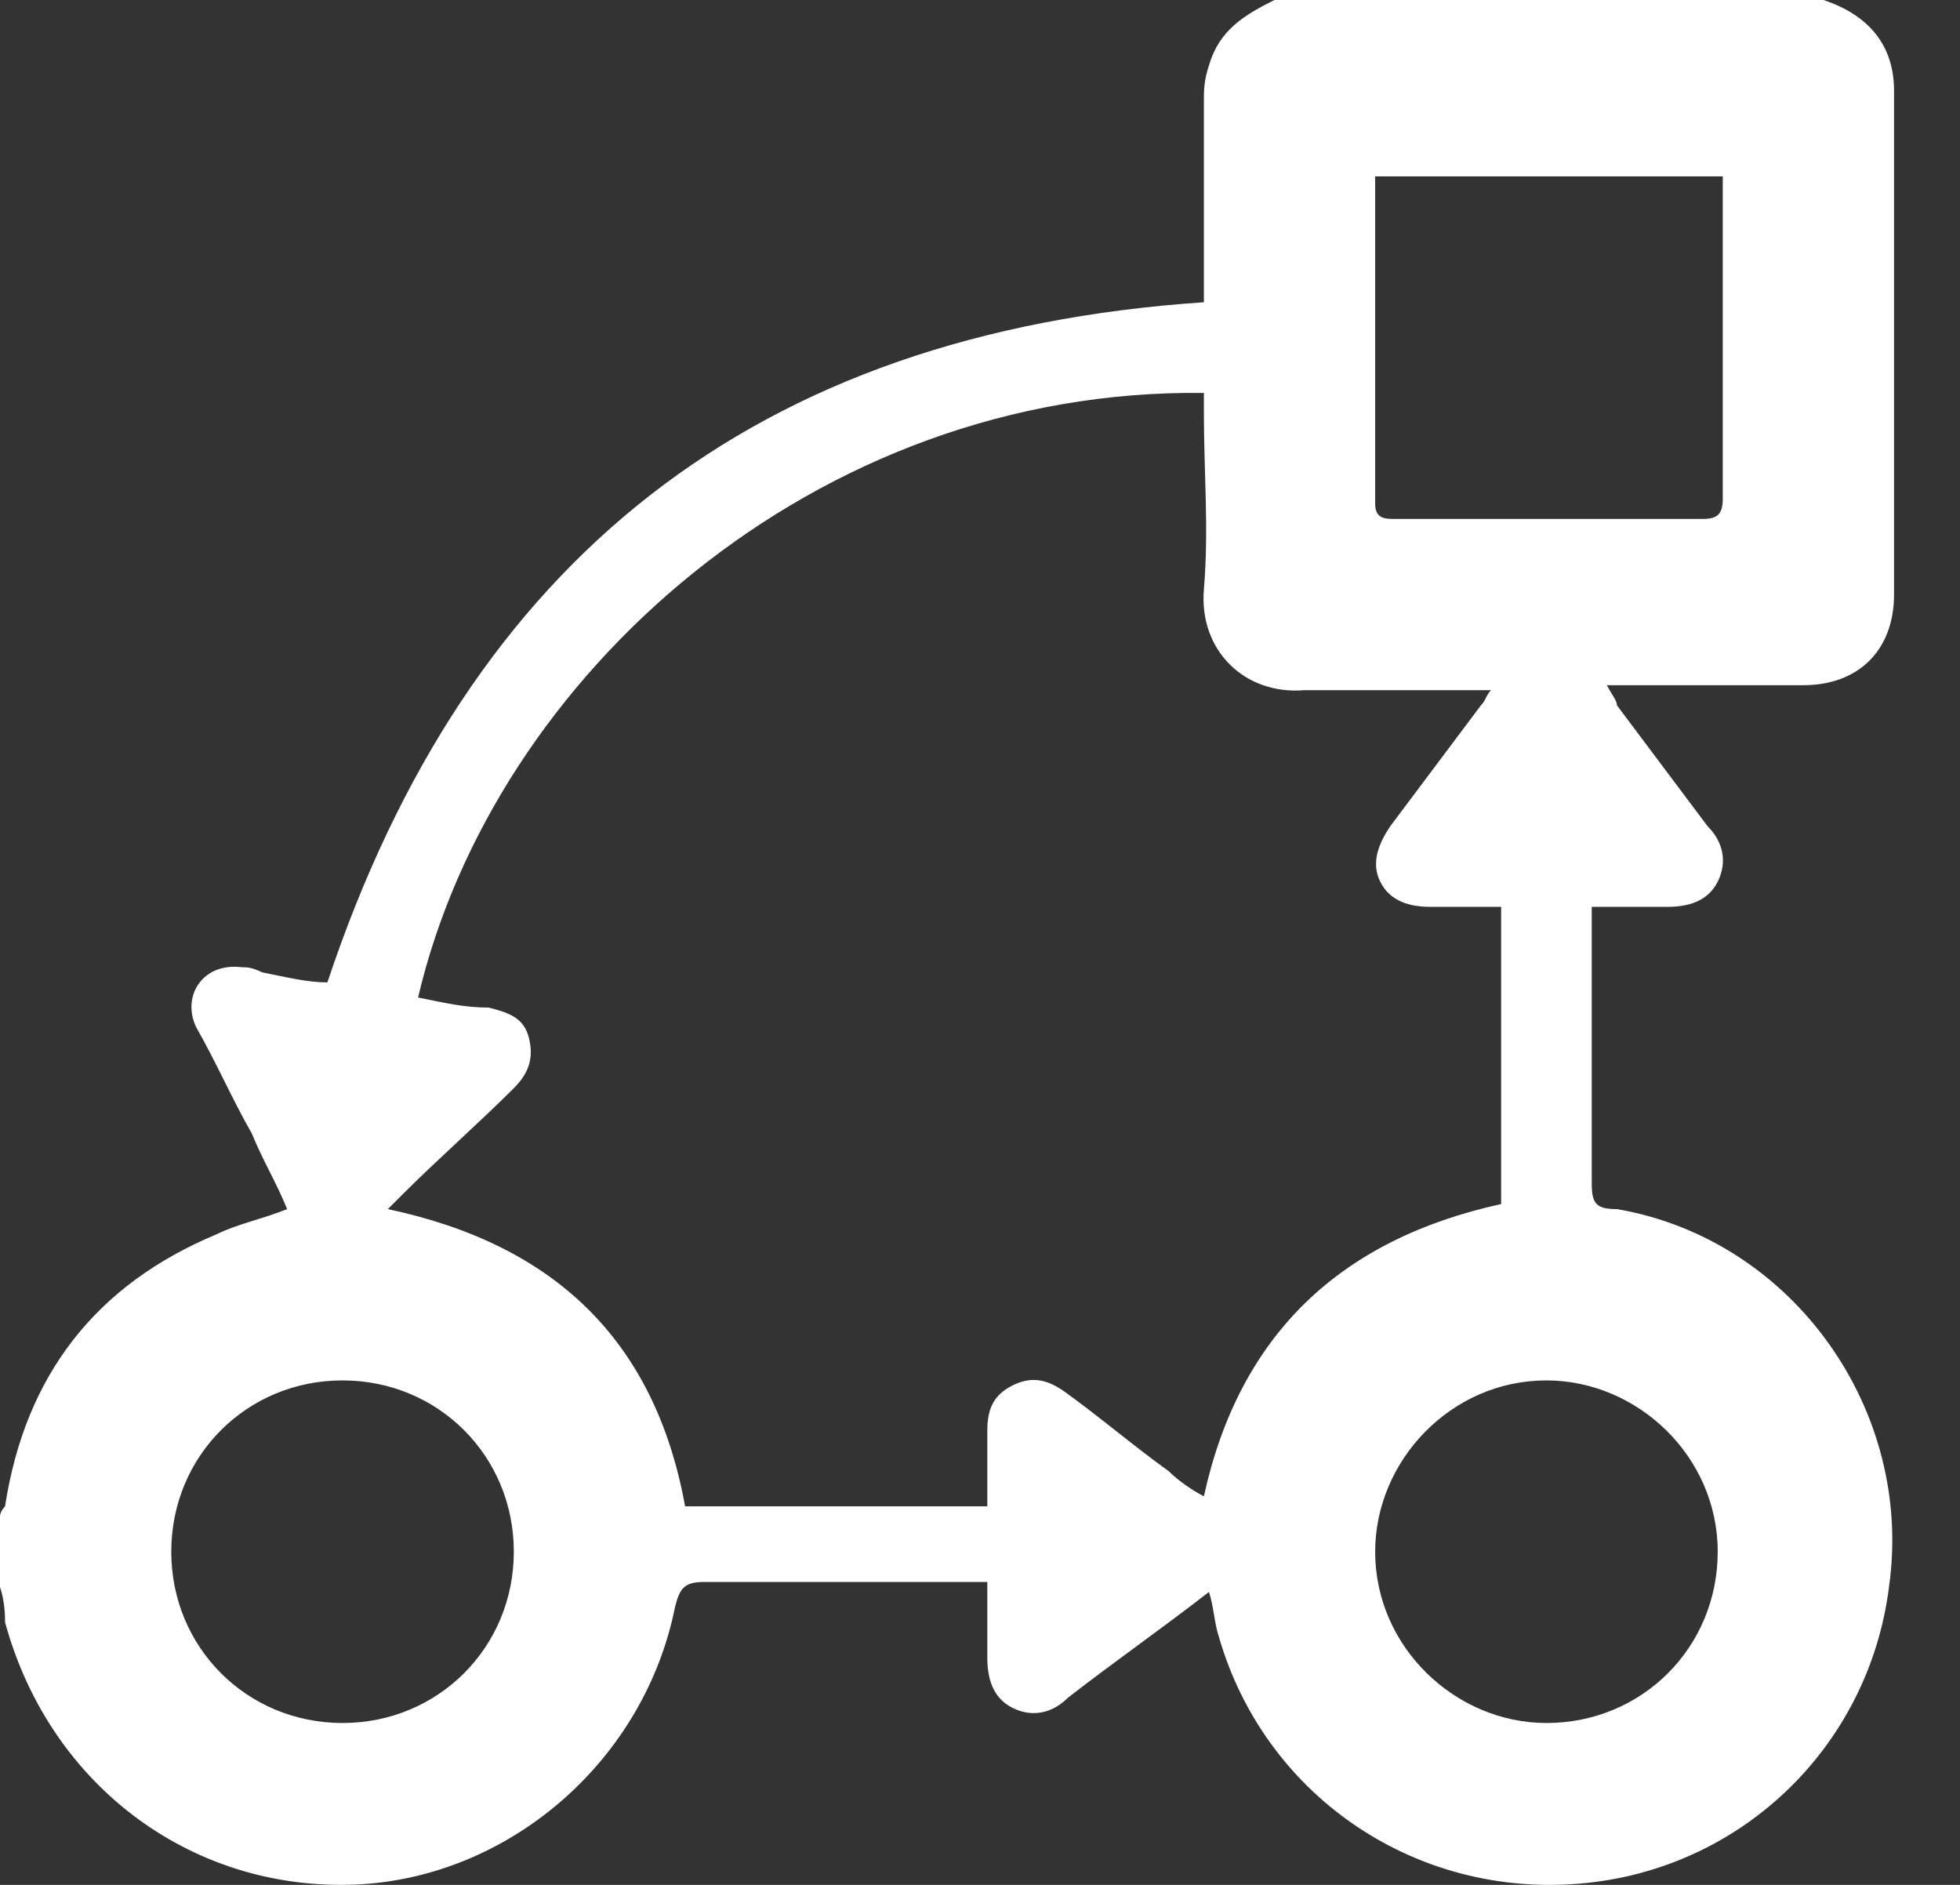 <svg width="26" height="25" viewBox="0 0 26 25" fill="none" xmlns="http://www.w3.org/2000/svg">
<rect x="0" y="0" width="26" height="25" fill="#333333" stroke="none"/>
<path d="M0 21.048C0 20.714 0 20.447 0 20.113C0 20.046 0.067 19.979 0.067 19.979C0.334 18.242 1.27 17.039 2.873 16.371C3.141 16.237 3.475 16.171 3.809 16.037C3.675 15.703 3.475 15.369 3.341 15.035C3.074 14.567 2.873 14.099 2.606 13.631C2.406 13.23 2.673 12.763 3.207 12.829C3.274 12.829 3.341 12.829 3.475 12.896C3.809 12.963 4.076 13.03 4.343 13.03C6.214 7.417 10.023 4.41 15.97 4.009C15.97 3.942 15.97 3.876 15.97 3.742C15.97 2.94 15.97 2.138 15.97 1.336C15.97 1.203 15.97 1.069 16.037 0.869C16.171 0.401 16.505 0.2 16.906 0C19.311 0 21.783 0 24.189 0C24.79 0.2 25.125 0.601 25.125 1.203C25.125 3.408 25.125 5.68 25.125 7.885C25.125 8.62 24.657 9.088 23.922 9.088C23.12 9.088 22.385 9.088 21.583 9.088C21.516 9.088 21.449 9.088 21.316 9.088C21.383 9.221 21.449 9.288 21.449 9.355C21.85 9.889 22.251 10.424 22.652 10.959C22.853 11.159 22.919 11.426 22.786 11.694C22.652 11.961 22.385 12.028 22.117 12.028C21.783 12.028 21.449 12.028 21.115 12.028C21.115 12.161 21.115 12.228 21.115 12.295C21.115 13.431 21.115 14.567 21.115 15.703C21.115 15.97 21.182 16.037 21.449 16.037C23.788 16.438 25.392 18.71 25.058 21.048C24.79 23.187 23.053 24.857 20.848 24.991C18.71 25.125 16.772 23.788 16.171 21.717C16.104 21.516 16.104 21.316 16.037 21.115C15.435 21.583 14.767 22.051 14.166 22.518C13.966 22.719 13.698 22.786 13.431 22.652C13.164 22.518 13.097 22.251 13.097 21.984C13.097 21.65 13.097 21.316 13.097 20.982C12.963 20.982 12.896 20.982 12.763 20.982C11.627 20.982 10.491 20.982 9.355 20.982C9.088 20.982 9.021 21.048 8.954 21.316C8.553 23.32 6.816 24.857 4.811 24.991C2.606 25.125 0.668 23.721 0.067 21.516C0.067 21.449 0.067 21.249 0 21.048ZM19.913 12.028C19.578 12.028 19.244 12.028 18.977 12.028C18.71 12.028 18.442 11.961 18.309 11.694C18.175 11.426 18.309 11.159 18.442 10.959C18.843 10.424 19.244 9.889 19.645 9.355C19.712 9.288 19.712 9.221 19.779 9.154C18.91 9.154 18.108 9.154 17.306 9.154C16.505 9.221 15.903 8.62 15.97 7.818C16.037 7.016 15.97 6.281 15.97 5.479C15.97 5.412 15.97 5.279 15.97 5.212C10.825 5.145 6.548 8.954 5.546 13.23C5.88 13.297 6.147 13.364 6.482 13.364C6.749 13.431 6.949 13.498 7.016 13.765C7.083 14.032 7.016 14.233 6.816 14.433C6.348 14.901 5.813 15.369 5.346 15.836C5.279 15.903 5.212 15.97 5.145 16.037C7.35 16.505 8.687 17.774 9.088 19.979C10.424 19.979 11.76 19.979 13.097 19.979C13.097 19.645 13.097 19.311 13.097 18.977C13.097 18.71 13.164 18.509 13.431 18.376C13.698 18.242 13.899 18.309 14.099 18.442C14.567 18.776 15.035 19.177 15.502 19.512C15.636 19.645 15.836 19.779 15.97 19.846C16.438 17.707 17.774 16.438 19.913 15.97C19.913 14.7 19.913 13.364 19.913 12.028ZM18.242 2.339C18.242 2.406 18.242 2.406 18.242 2.472C18.242 3.876 18.242 5.279 18.242 6.682C18.242 6.883 18.376 6.883 18.509 6.883C19.846 6.883 21.249 6.883 22.585 6.883C22.786 6.883 22.853 6.816 22.853 6.615C22.853 5.279 22.853 3.876 22.853 2.539C22.853 2.472 22.853 2.406 22.853 2.339C21.249 2.339 19.779 2.339 18.242 2.339ZM4.544 22.853C5.813 22.853 6.816 21.85 6.816 20.581C6.816 19.311 5.813 18.309 4.544 18.309C3.274 18.309 2.272 19.311 2.272 20.581C2.272 21.85 3.274 22.853 4.544 22.853ZM22.786 20.581C22.786 19.311 21.717 18.309 20.514 18.309C19.244 18.309 18.242 19.378 18.242 20.581C18.242 21.85 19.311 22.853 20.514 22.853C21.783 22.853 22.786 21.85 22.786 20.581Z" fill="white"/>
</svg>
